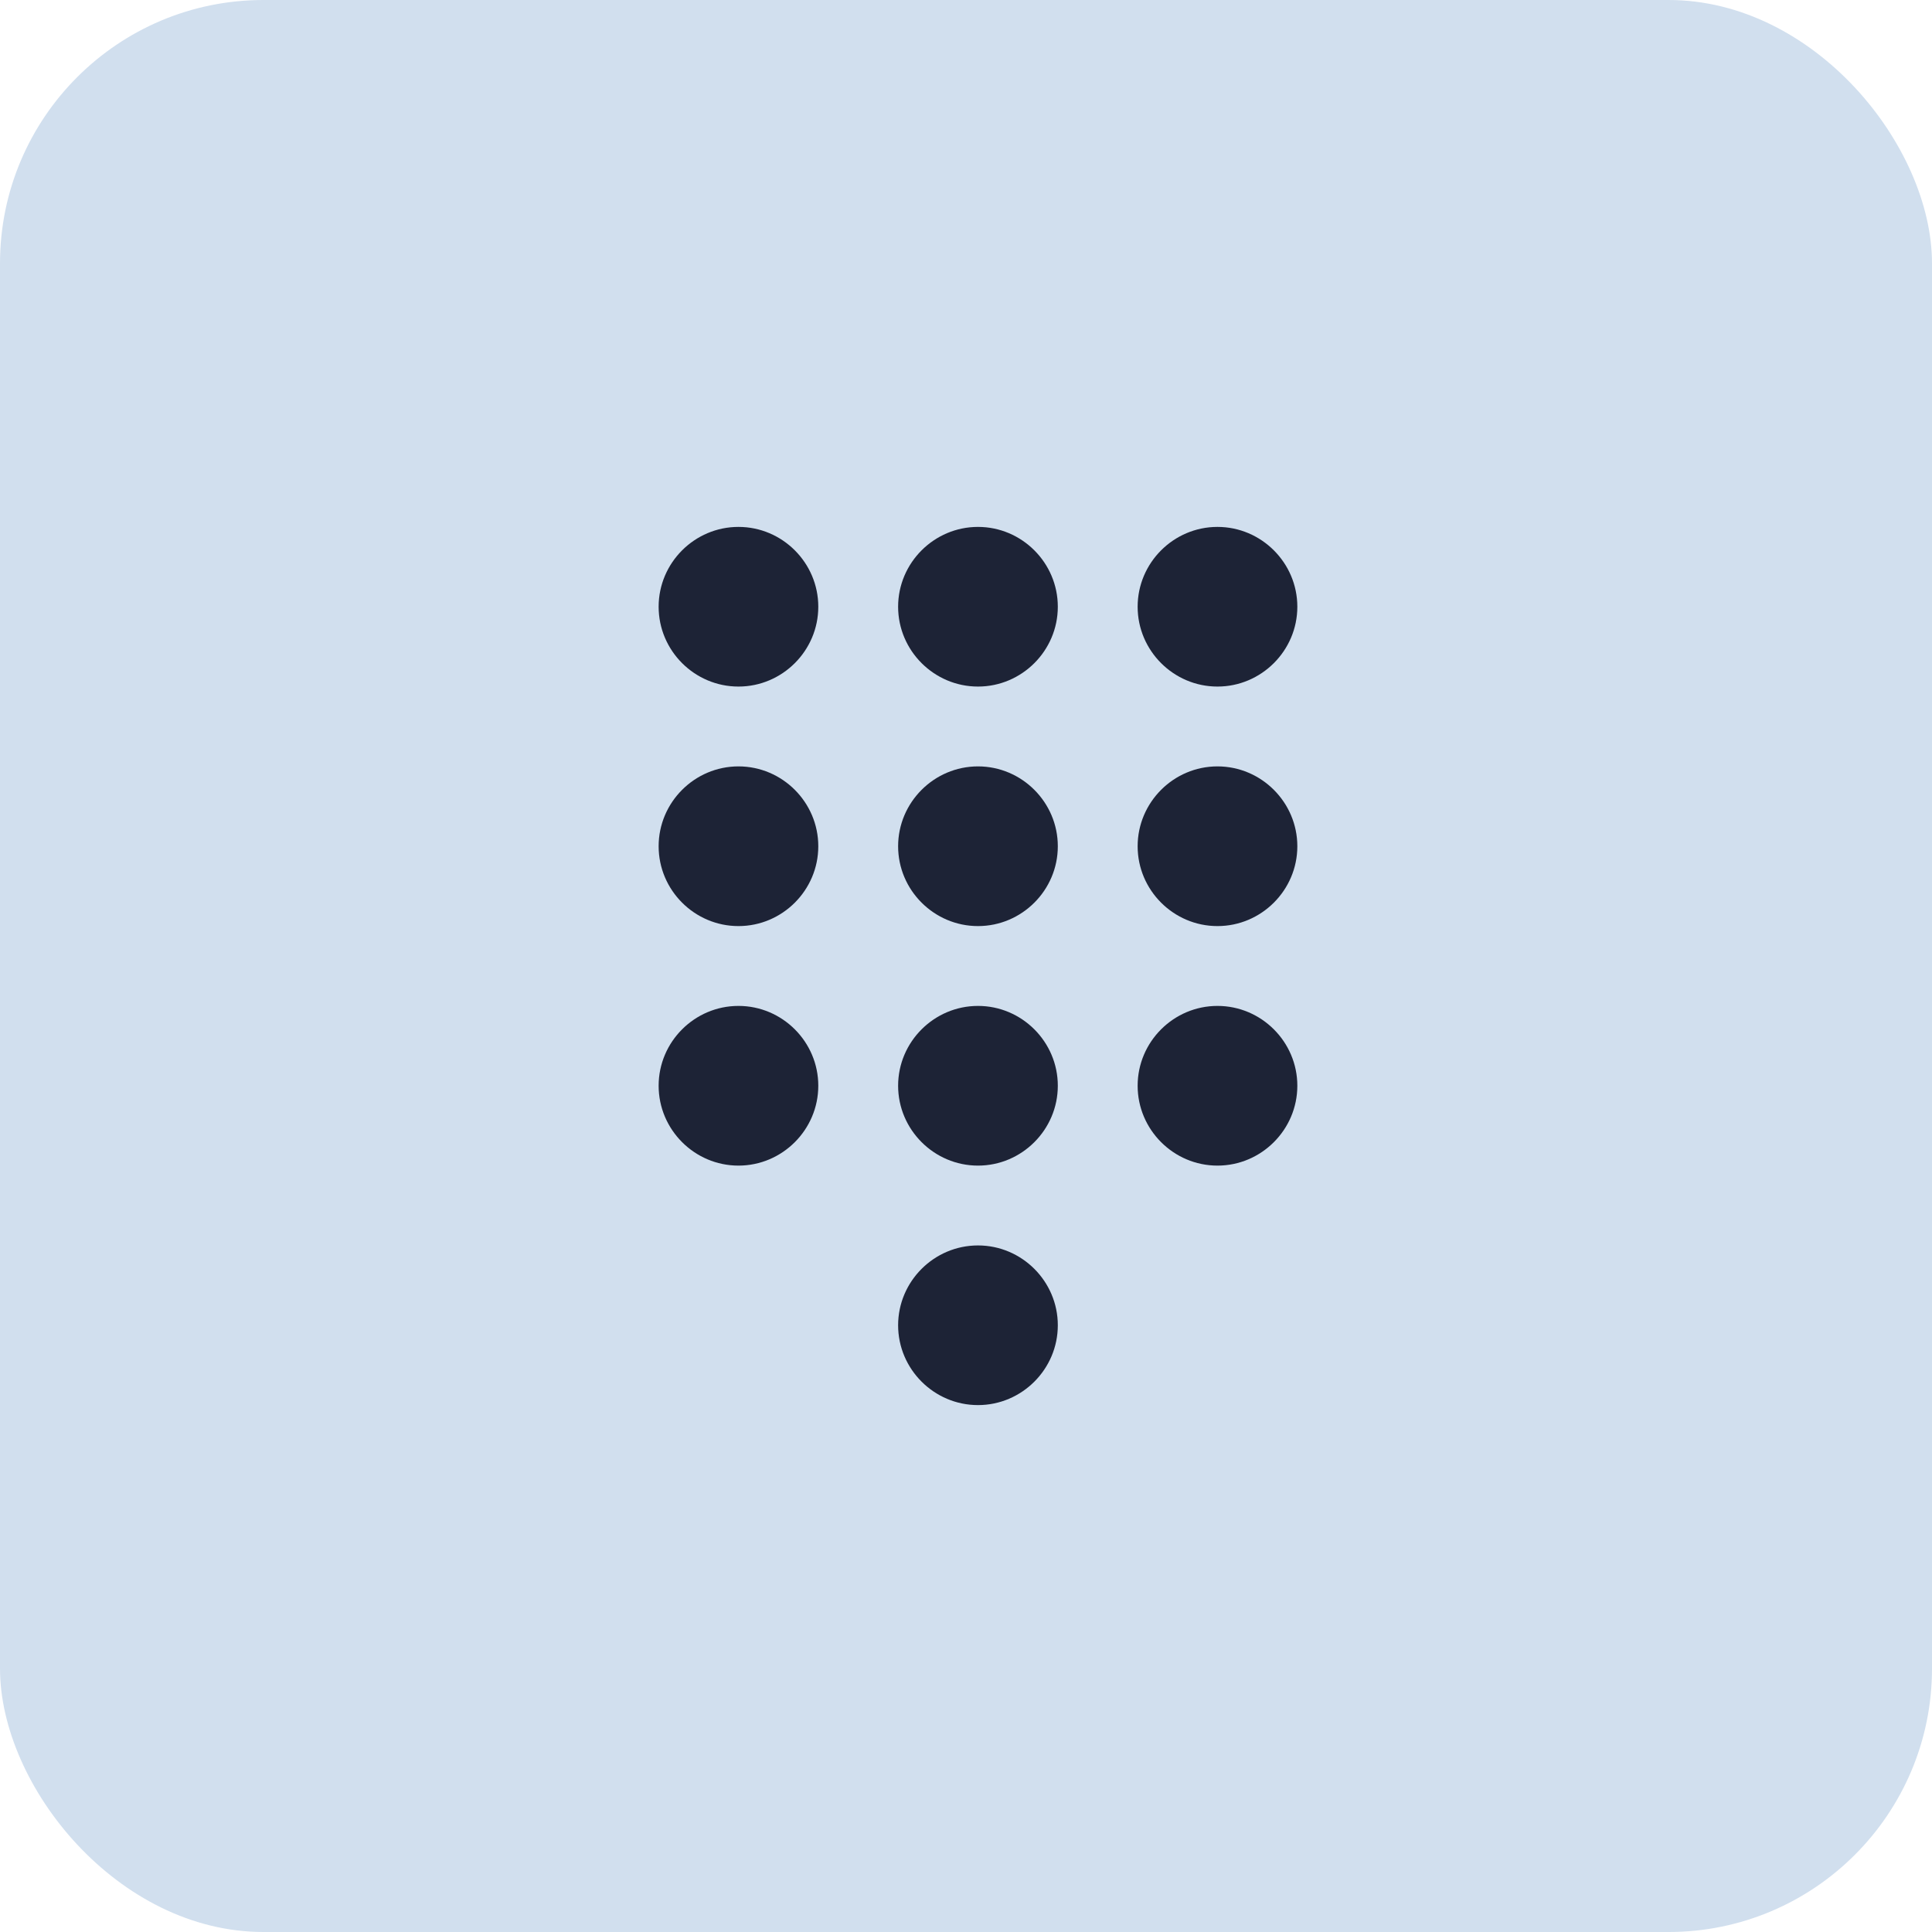 <svg width="44" height="44" viewBox="0 0 44 44" fill="none" xmlns="http://www.w3.org/2000/svg">
<rect width="44" height="44" rx="6" fill="#D1DFEE"/>
<path d="M22.273 28.364C21.273 28.364 20.454 29.182 20.454 30.182C20.454 31.182 21.273 32 22.273 32C23.273 32 24.091 31.182 24.091 30.182C24.091 29.182 23.273 28.364 22.273 28.364ZM16.818 12C15.818 12 15 12.818 15 13.818C15 14.818 15.818 15.636 16.818 15.636C17.818 15.636 18.636 14.818 18.636 13.818C18.636 12.818 17.818 12 16.818 12ZM16.818 17.454C15.818 17.454 15 18.273 15 19.273C15 20.273 15.818 21.091 16.818 21.091C17.818 21.091 18.636 20.273 18.636 19.273C18.636 18.273 17.818 17.454 16.818 17.454ZM16.818 22.909C15.818 22.909 15 23.727 15 24.727C15 25.727 15.818 26.546 16.818 26.546C17.818 26.546 18.636 25.727 18.636 24.727C18.636 23.727 17.818 22.909 16.818 22.909ZM27.727 15.636C28.727 15.636 29.546 14.818 29.546 13.818C29.546 12.818 28.727 12 27.727 12C26.727 12 25.909 12.818 25.909 13.818C25.909 14.818 26.727 15.636 27.727 15.636ZM22.273 22.909C21.273 22.909 20.454 23.727 20.454 24.727C20.454 25.727 21.273 26.546 22.273 26.546C23.273 26.546 24.091 25.727 24.091 24.727C24.091 23.727 23.273 22.909 22.273 22.909ZM27.727 22.909C26.727 22.909 25.909 23.727 25.909 24.727C25.909 25.727 26.727 26.546 27.727 26.546C28.727 26.546 29.546 25.727 29.546 24.727C29.546 23.727 28.727 22.909 27.727 22.909ZM27.727 17.454C26.727 17.454 25.909 18.273 25.909 19.273C25.909 20.273 26.727 21.091 27.727 21.091C28.727 21.091 29.546 20.273 29.546 19.273C29.546 18.273 28.727 17.454 27.727 17.454ZM22.273 17.454C21.273 17.454 20.454 18.273 20.454 19.273C20.454 20.273 21.273 21.091 22.273 21.091C23.273 21.091 24.091 20.273 24.091 19.273C24.091 18.273 23.273 17.454 22.273 17.454ZM22.273 12C21.273 12 20.454 12.818 20.454 13.818C20.454 14.818 21.273 15.636 22.273 15.636C23.273 15.636 24.091 14.818 24.091 13.818C24.091 12.818 23.273 12 22.273 12Z" fill="#1D2336"/>
</svg>

